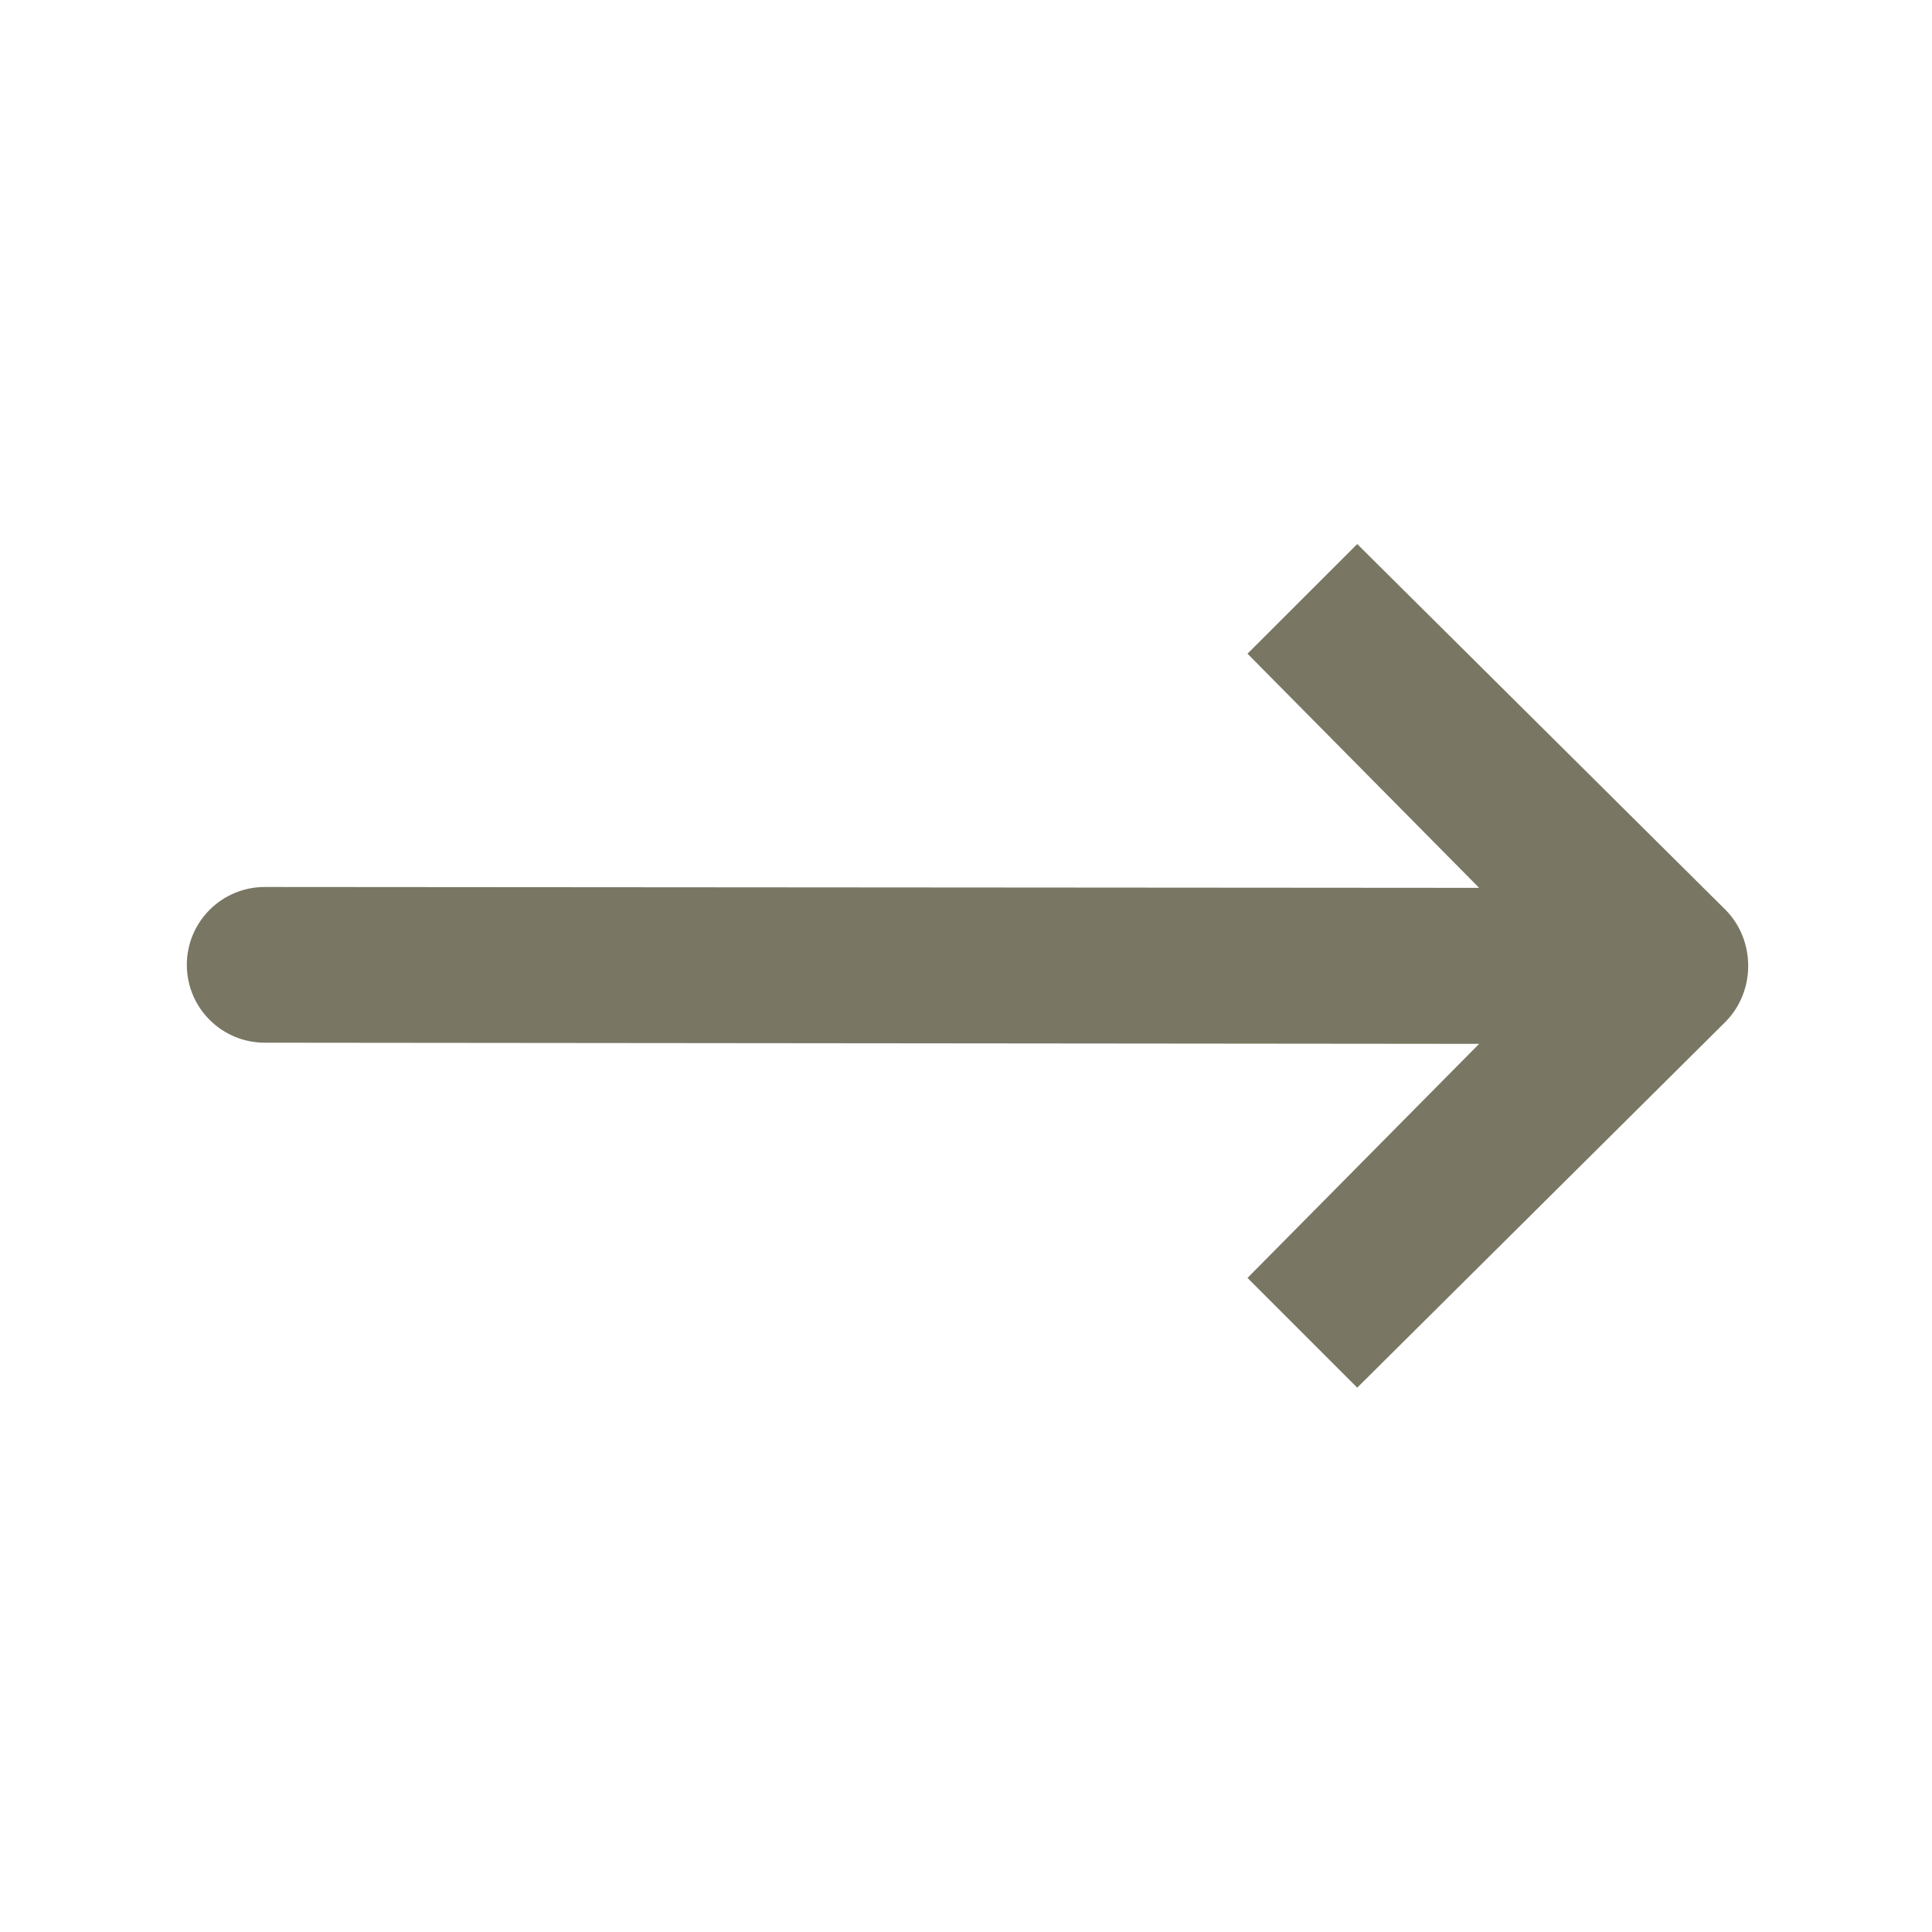 <?xml version="1.0" encoding="UTF-8"?> <svg xmlns="http://www.w3.org/2000/svg" width="20" height="20" viewBox="0 0 20 20" fill="none"><path d="M1.934 9.988C1.934 9.543 2.295 9.182 2.741 9.182L15.312 9.191L12.914 6.767L14.05 5.632L17.861 9.417C18.176 9.733 18.176 10.263 17.861 10.579L14.05 14.365L12.914 13.229L15.312 10.806L2.741 10.794C2.295 10.794 1.934 10.433 1.934 9.988Z" fill="#797763"></path></svg> 